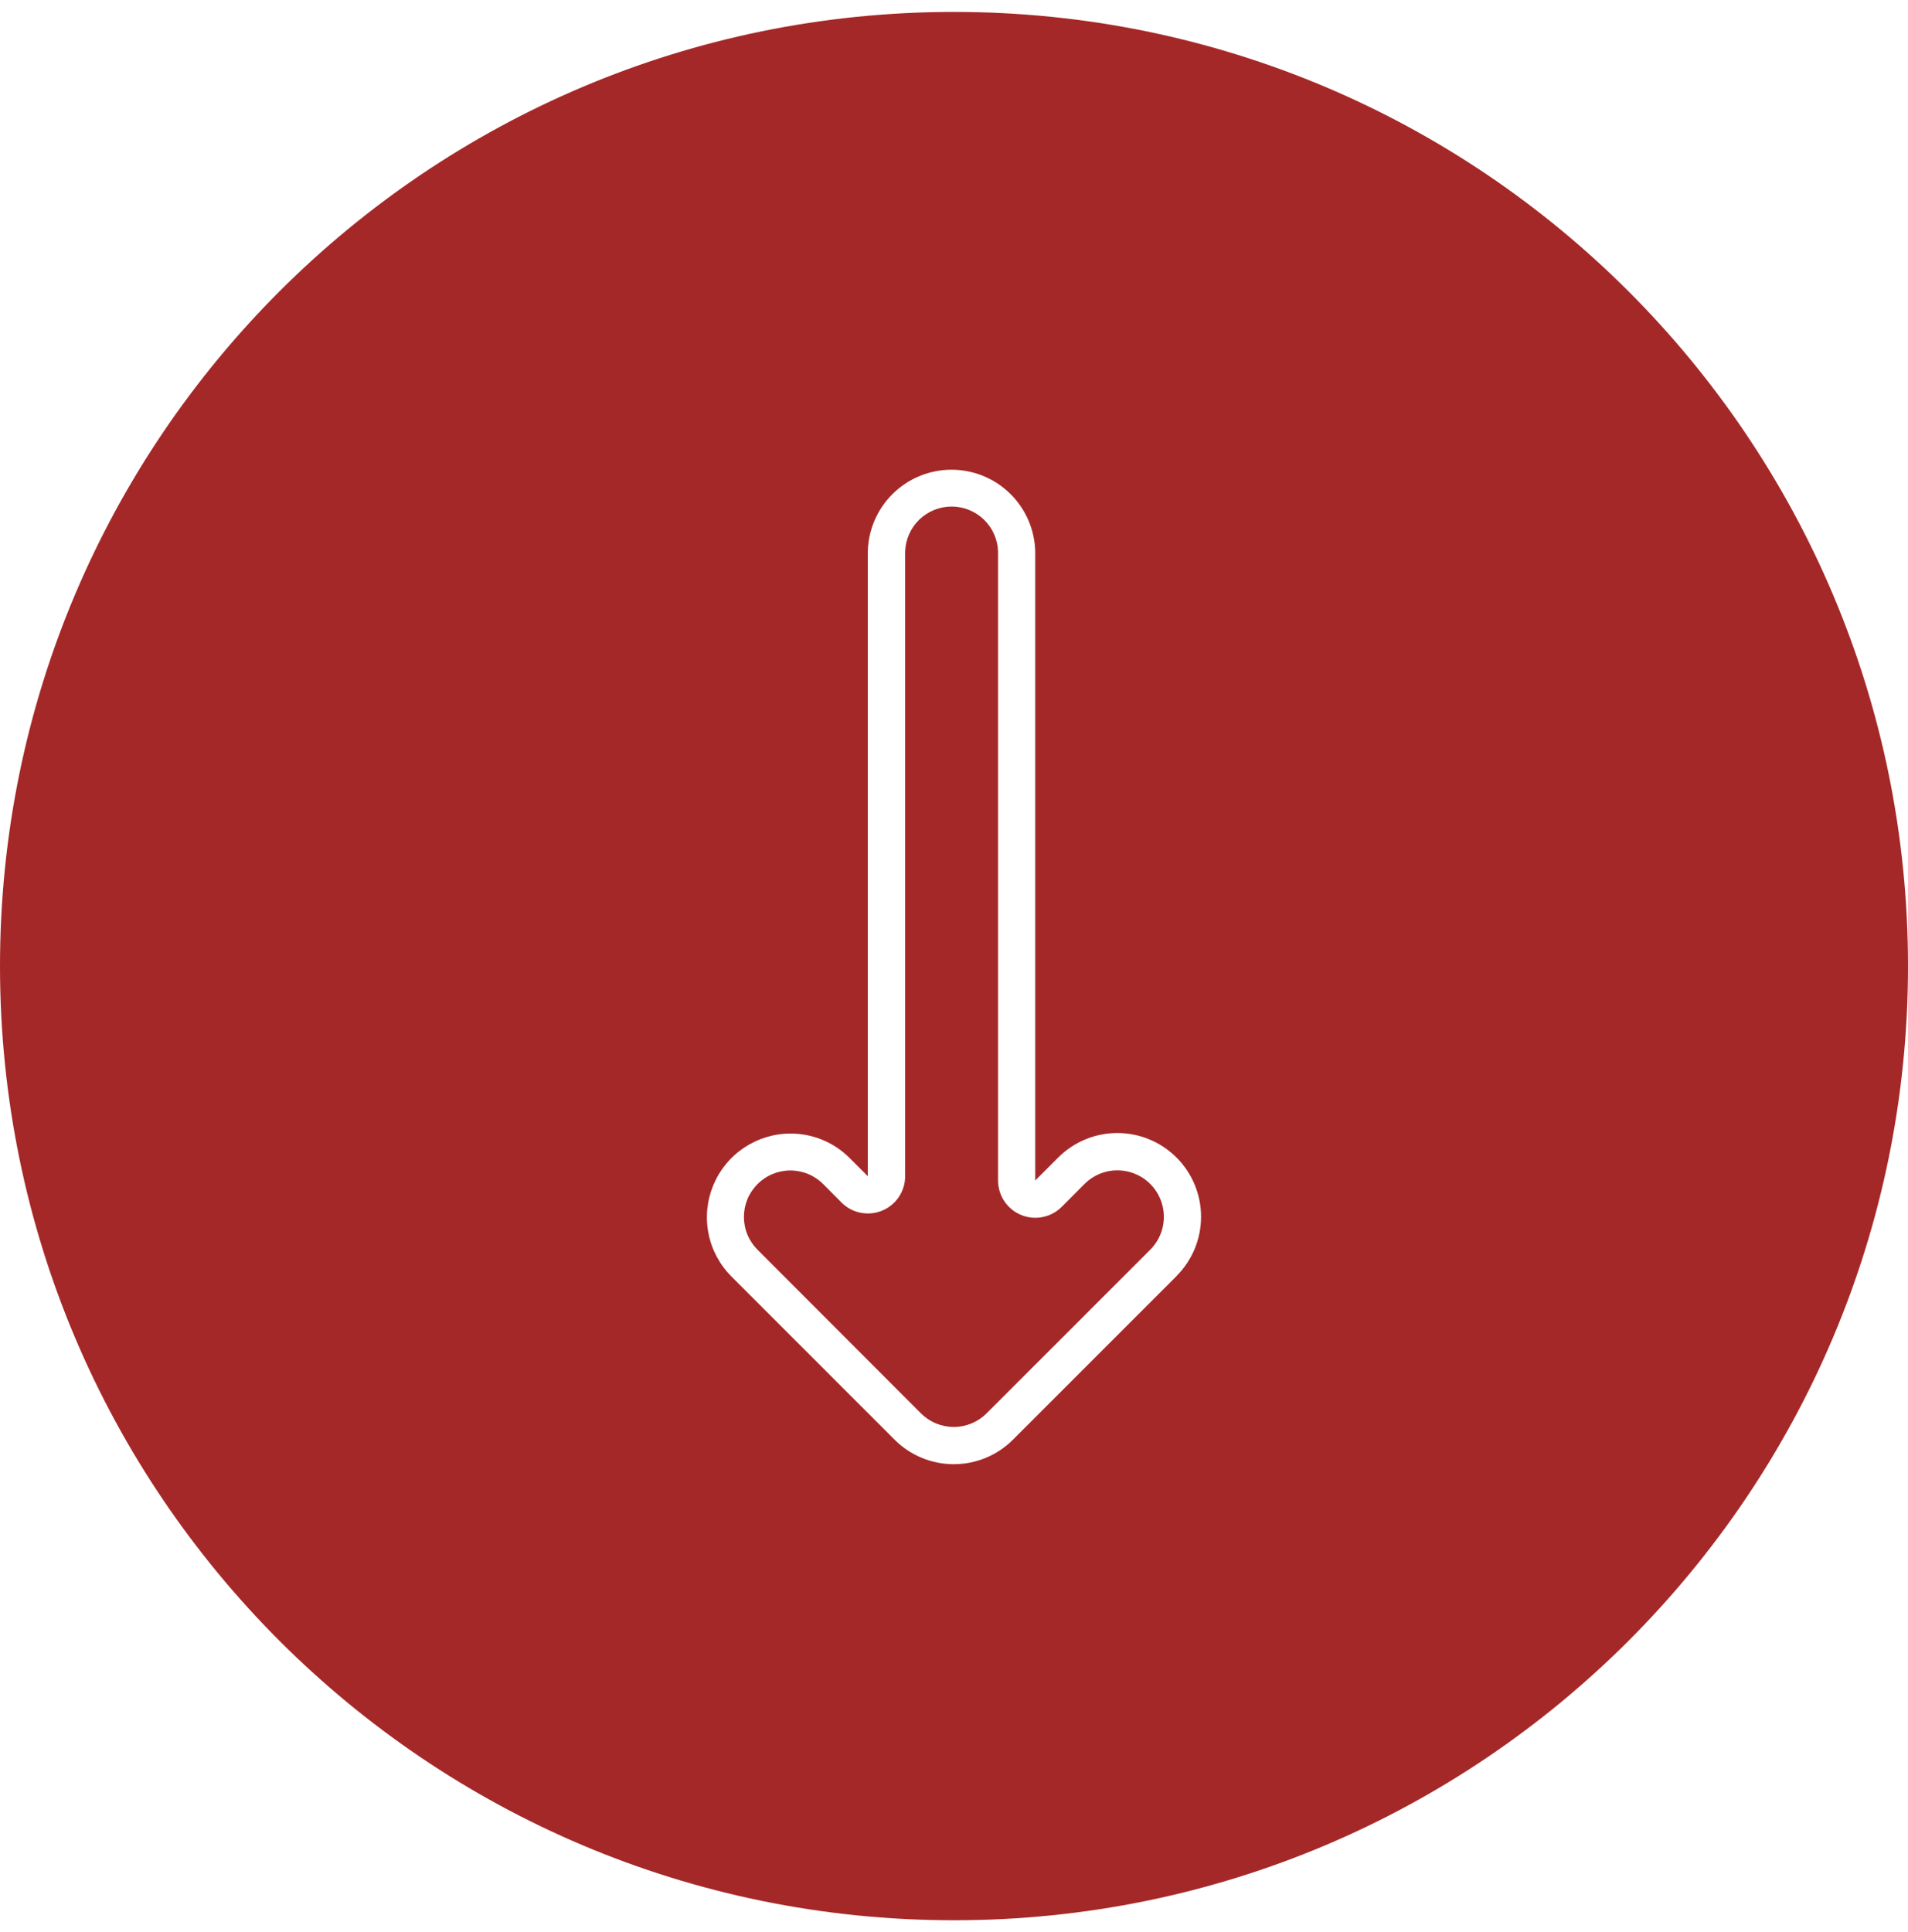 <svg width="80" height="81" viewBox="0 0 80 81" fill="none" xmlns="http://www.w3.org/2000/svg">
<path d="M46.852 49.061C46.596 49.061 46.343 49.111 46.107 49.209C45.871 49.307 45.656 49.45 45.475 49.631L44.515 50.594C44.296 50.812 44.018 50.961 43.715 51.021C43.412 51.081 43.097 51.05 42.812 50.932C42.527 50.814 42.283 50.614 42.111 50.357C41.939 50.1 41.847 49.798 41.847 49.489V23.128C41.833 22.621 41.622 22.14 41.258 21.786C40.894 21.433 40.407 21.235 39.9 21.235C39.393 21.235 38.905 21.433 38.542 21.786C38.178 22.14 37.967 22.621 37.952 23.128V49.308C37.952 49.617 37.86 49.919 37.689 50.176C37.517 50.433 37.273 50.633 36.987 50.751C36.702 50.869 36.388 50.9 36.085 50.84C35.782 50.78 35.503 50.631 35.285 50.413L34.53 49.653C34.35 49.469 34.135 49.322 33.898 49.222C33.661 49.121 33.407 49.069 33.149 49.068C32.892 49.066 32.636 49.116 32.398 49.214C32.16 49.311 31.944 49.456 31.762 49.638C31.58 49.82 31.435 50.036 31.337 50.274C31.24 50.513 31.19 50.768 31.191 51.025C31.193 51.283 31.245 51.537 31.346 51.774C31.446 52.011 31.593 52.226 31.777 52.406L38.613 59.25C38.978 59.615 39.473 59.82 39.99 59.82C40.506 59.82 41.001 59.615 41.366 59.25L48.23 52.388C48.502 52.115 48.688 51.768 48.763 51.39C48.837 51.012 48.799 50.621 48.651 50.265C48.504 49.909 48.254 49.605 47.934 49.391C47.614 49.177 47.237 49.063 46.852 49.062V49.061Z" fill="#A52828"/>
<path d="M40 0.5C17.909 0.5 0 18.409 0 40.5C0 62.591 17.909 80.5 40 80.5C62.091 80.5 80 62.591 80 40.5C80 18.409 62.091 0.5 40 0.5ZM49.336 53.491L42.472 60.353C42.146 60.679 41.759 60.938 41.334 61.114C40.908 61.291 40.452 61.381 39.991 61.381C39.53 61.381 39.073 61.291 38.648 61.114C38.222 60.938 37.835 60.679 37.509 60.353L30.667 53.511C30.177 53.02 29.842 52.395 29.707 51.714C29.572 51.033 29.641 50.328 29.907 49.687C30.172 49.046 30.622 48.498 31.199 48.112C31.776 47.726 32.454 47.52 33.148 47.52C33.609 47.52 34.064 47.61 34.489 47.786C34.914 47.962 35.3 48.221 35.625 48.547L36.386 49.308V23.128C36.405 22.21 36.784 21.336 37.44 20.694C38.096 20.051 38.978 19.691 39.896 19.691C40.814 19.691 41.696 20.051 42.352 20.694C43.008 21.336 43.387 22.21 43.406 23.128V49.489L44.367 48.527C45.026 47.868 45.918 47.498 46.849 47.498C47.78 47.498 48.673 47.868 49.331 48.527C49.989 49.185 50.359 50.078 50.359 51.009C50.359 51.94 49.989 52.832 49.331 53.491H49.336Z" fill="#A52828"/>
</svg>
